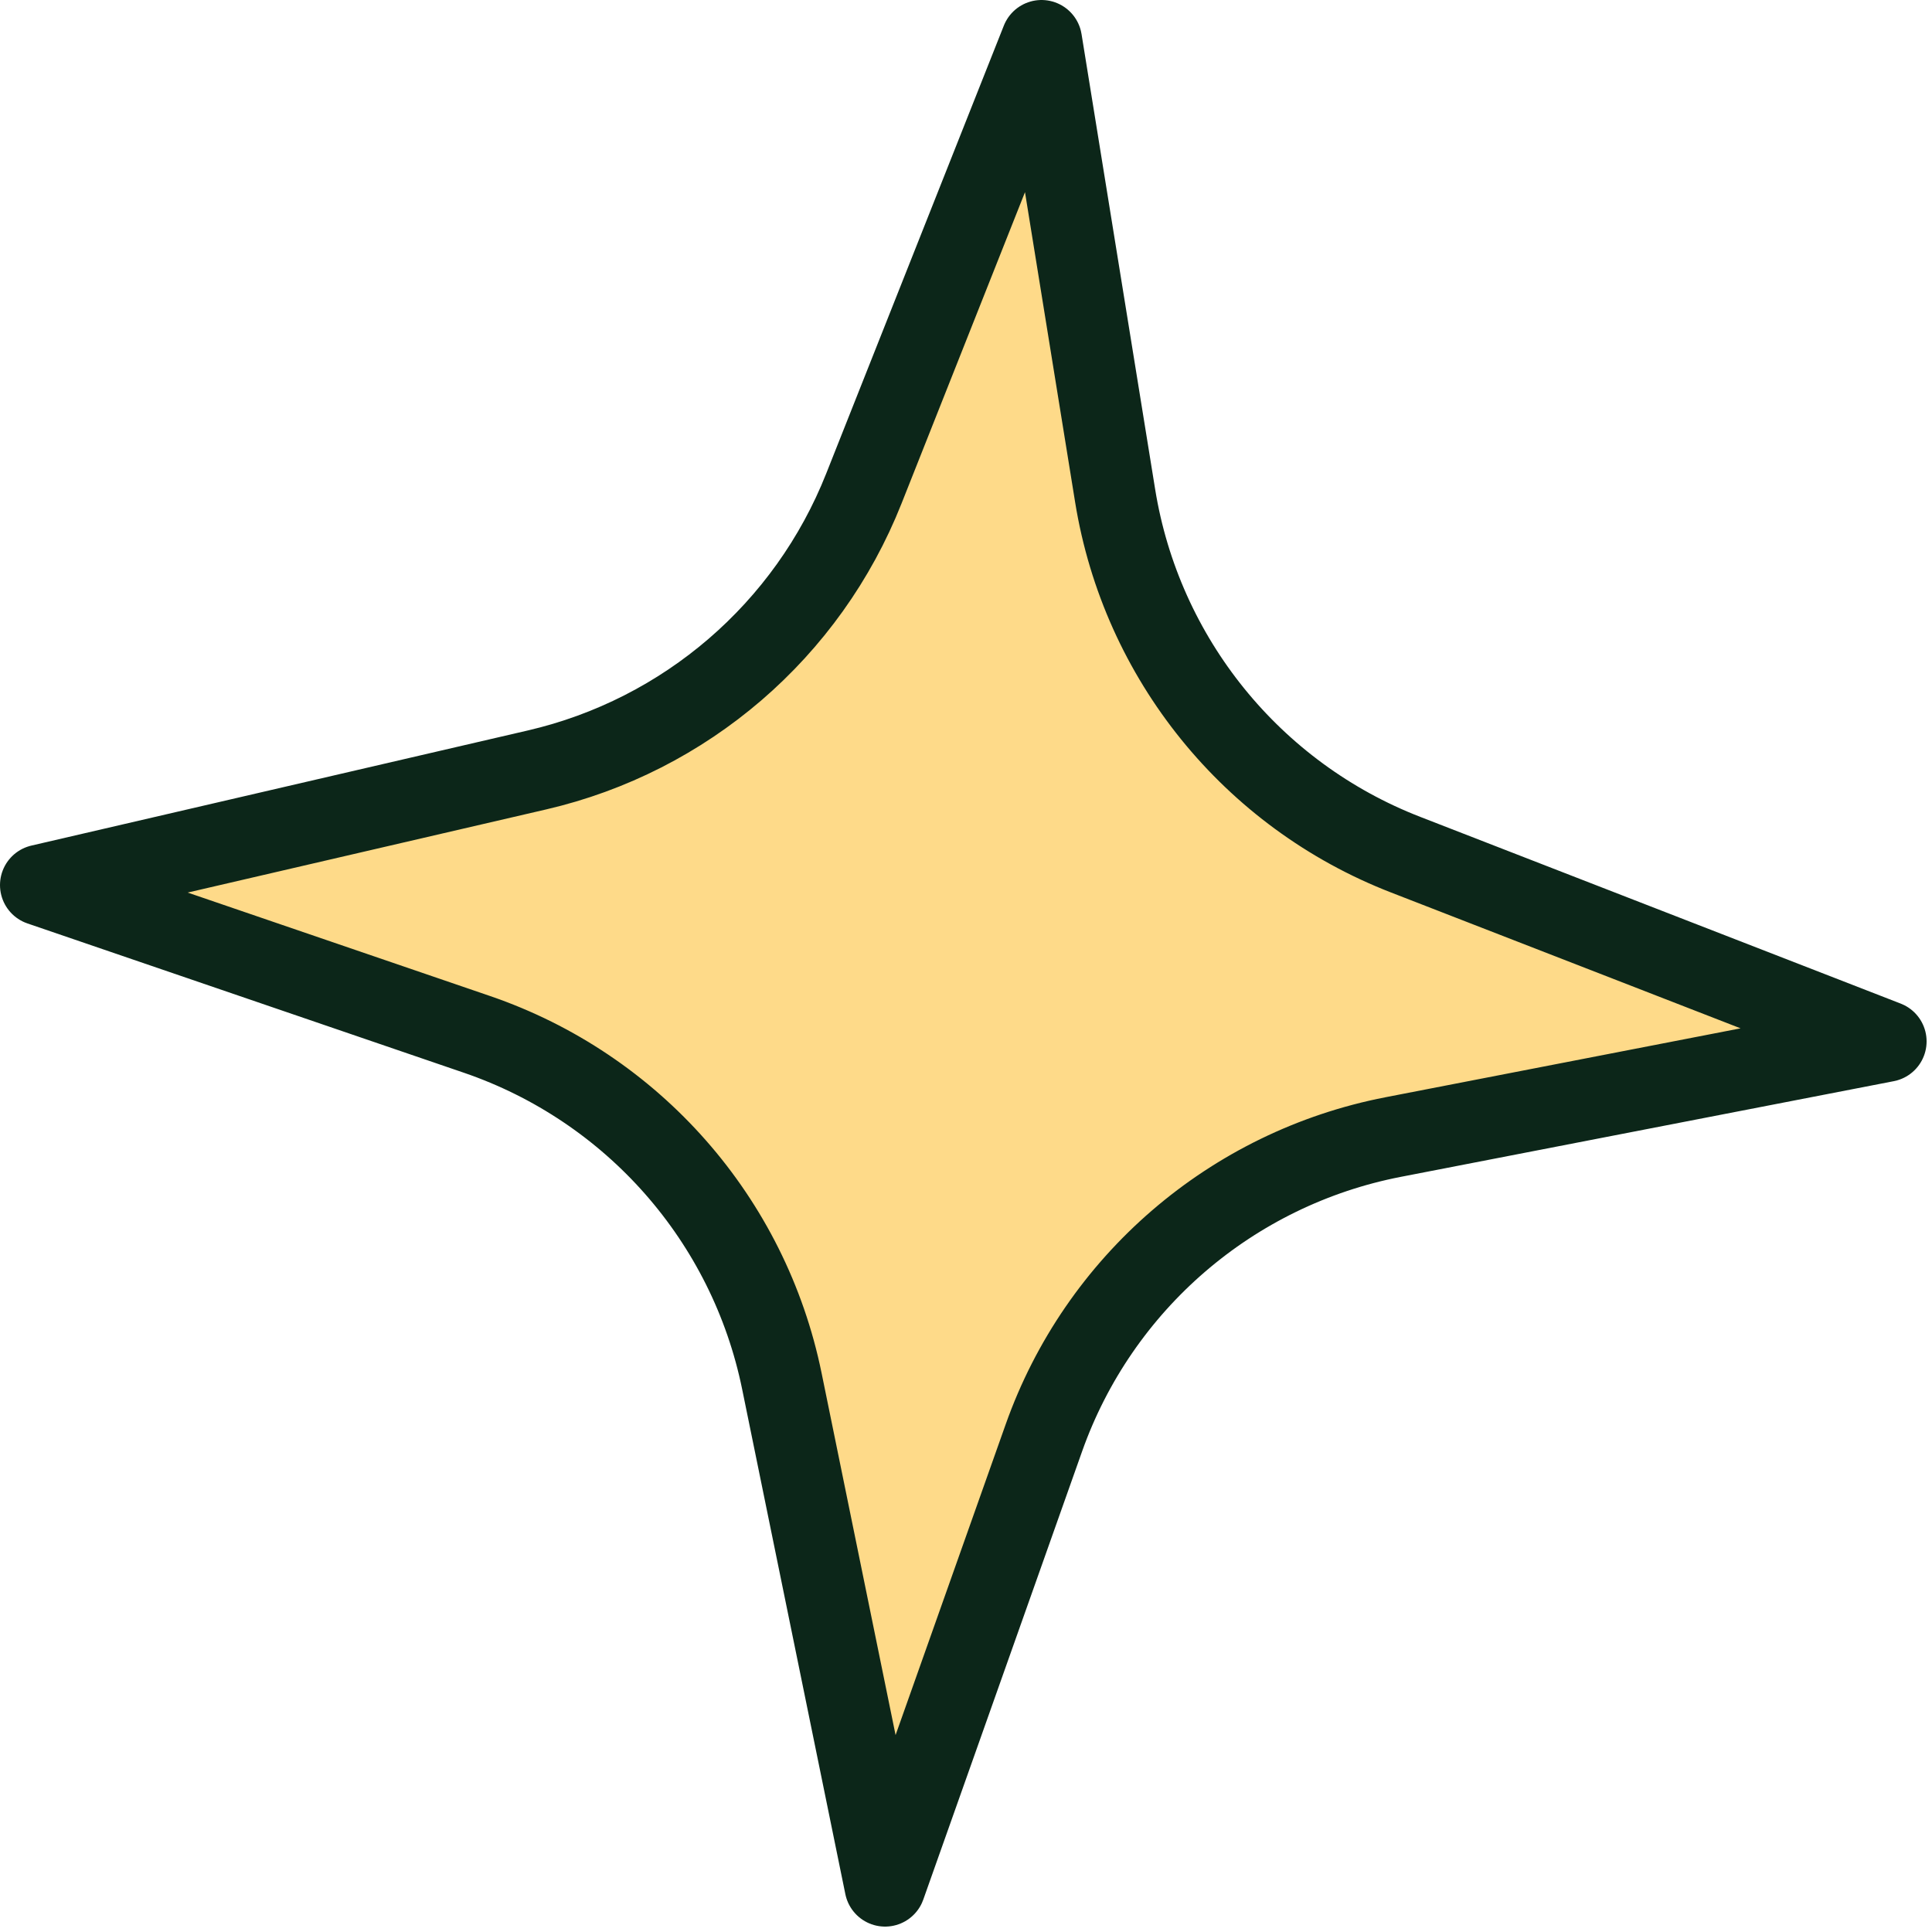 <?xml version="1.0" encoding="UTF-8"?> <svg xmlns="http://www.w3.org/2000/svg" width="143" height="143" viewBox="0 0 143 143" fill="none"> <path d="M65.51 139.6L57.87 102.22C55.43 90.27 46.84 80.51 35.3 76.56L3 65.51L39.74 56.99C50.74 54.44 59.78 46.66 63.94 36.16L77.09 3L82.54 36.7C84.49 48.74 92.67 58.85 104.04 63.26L139.6 77.08L103.12 84.16C91.16 86.48 81.32 94.96 77.26 106.44L65.51 139.6Z" fill="#FEDA89" stroke="#0C2619" stroke-width="6" stroke-miterlimit="10" stroke-linecap="round" stroke-linejoin="round"></path> </svg> 